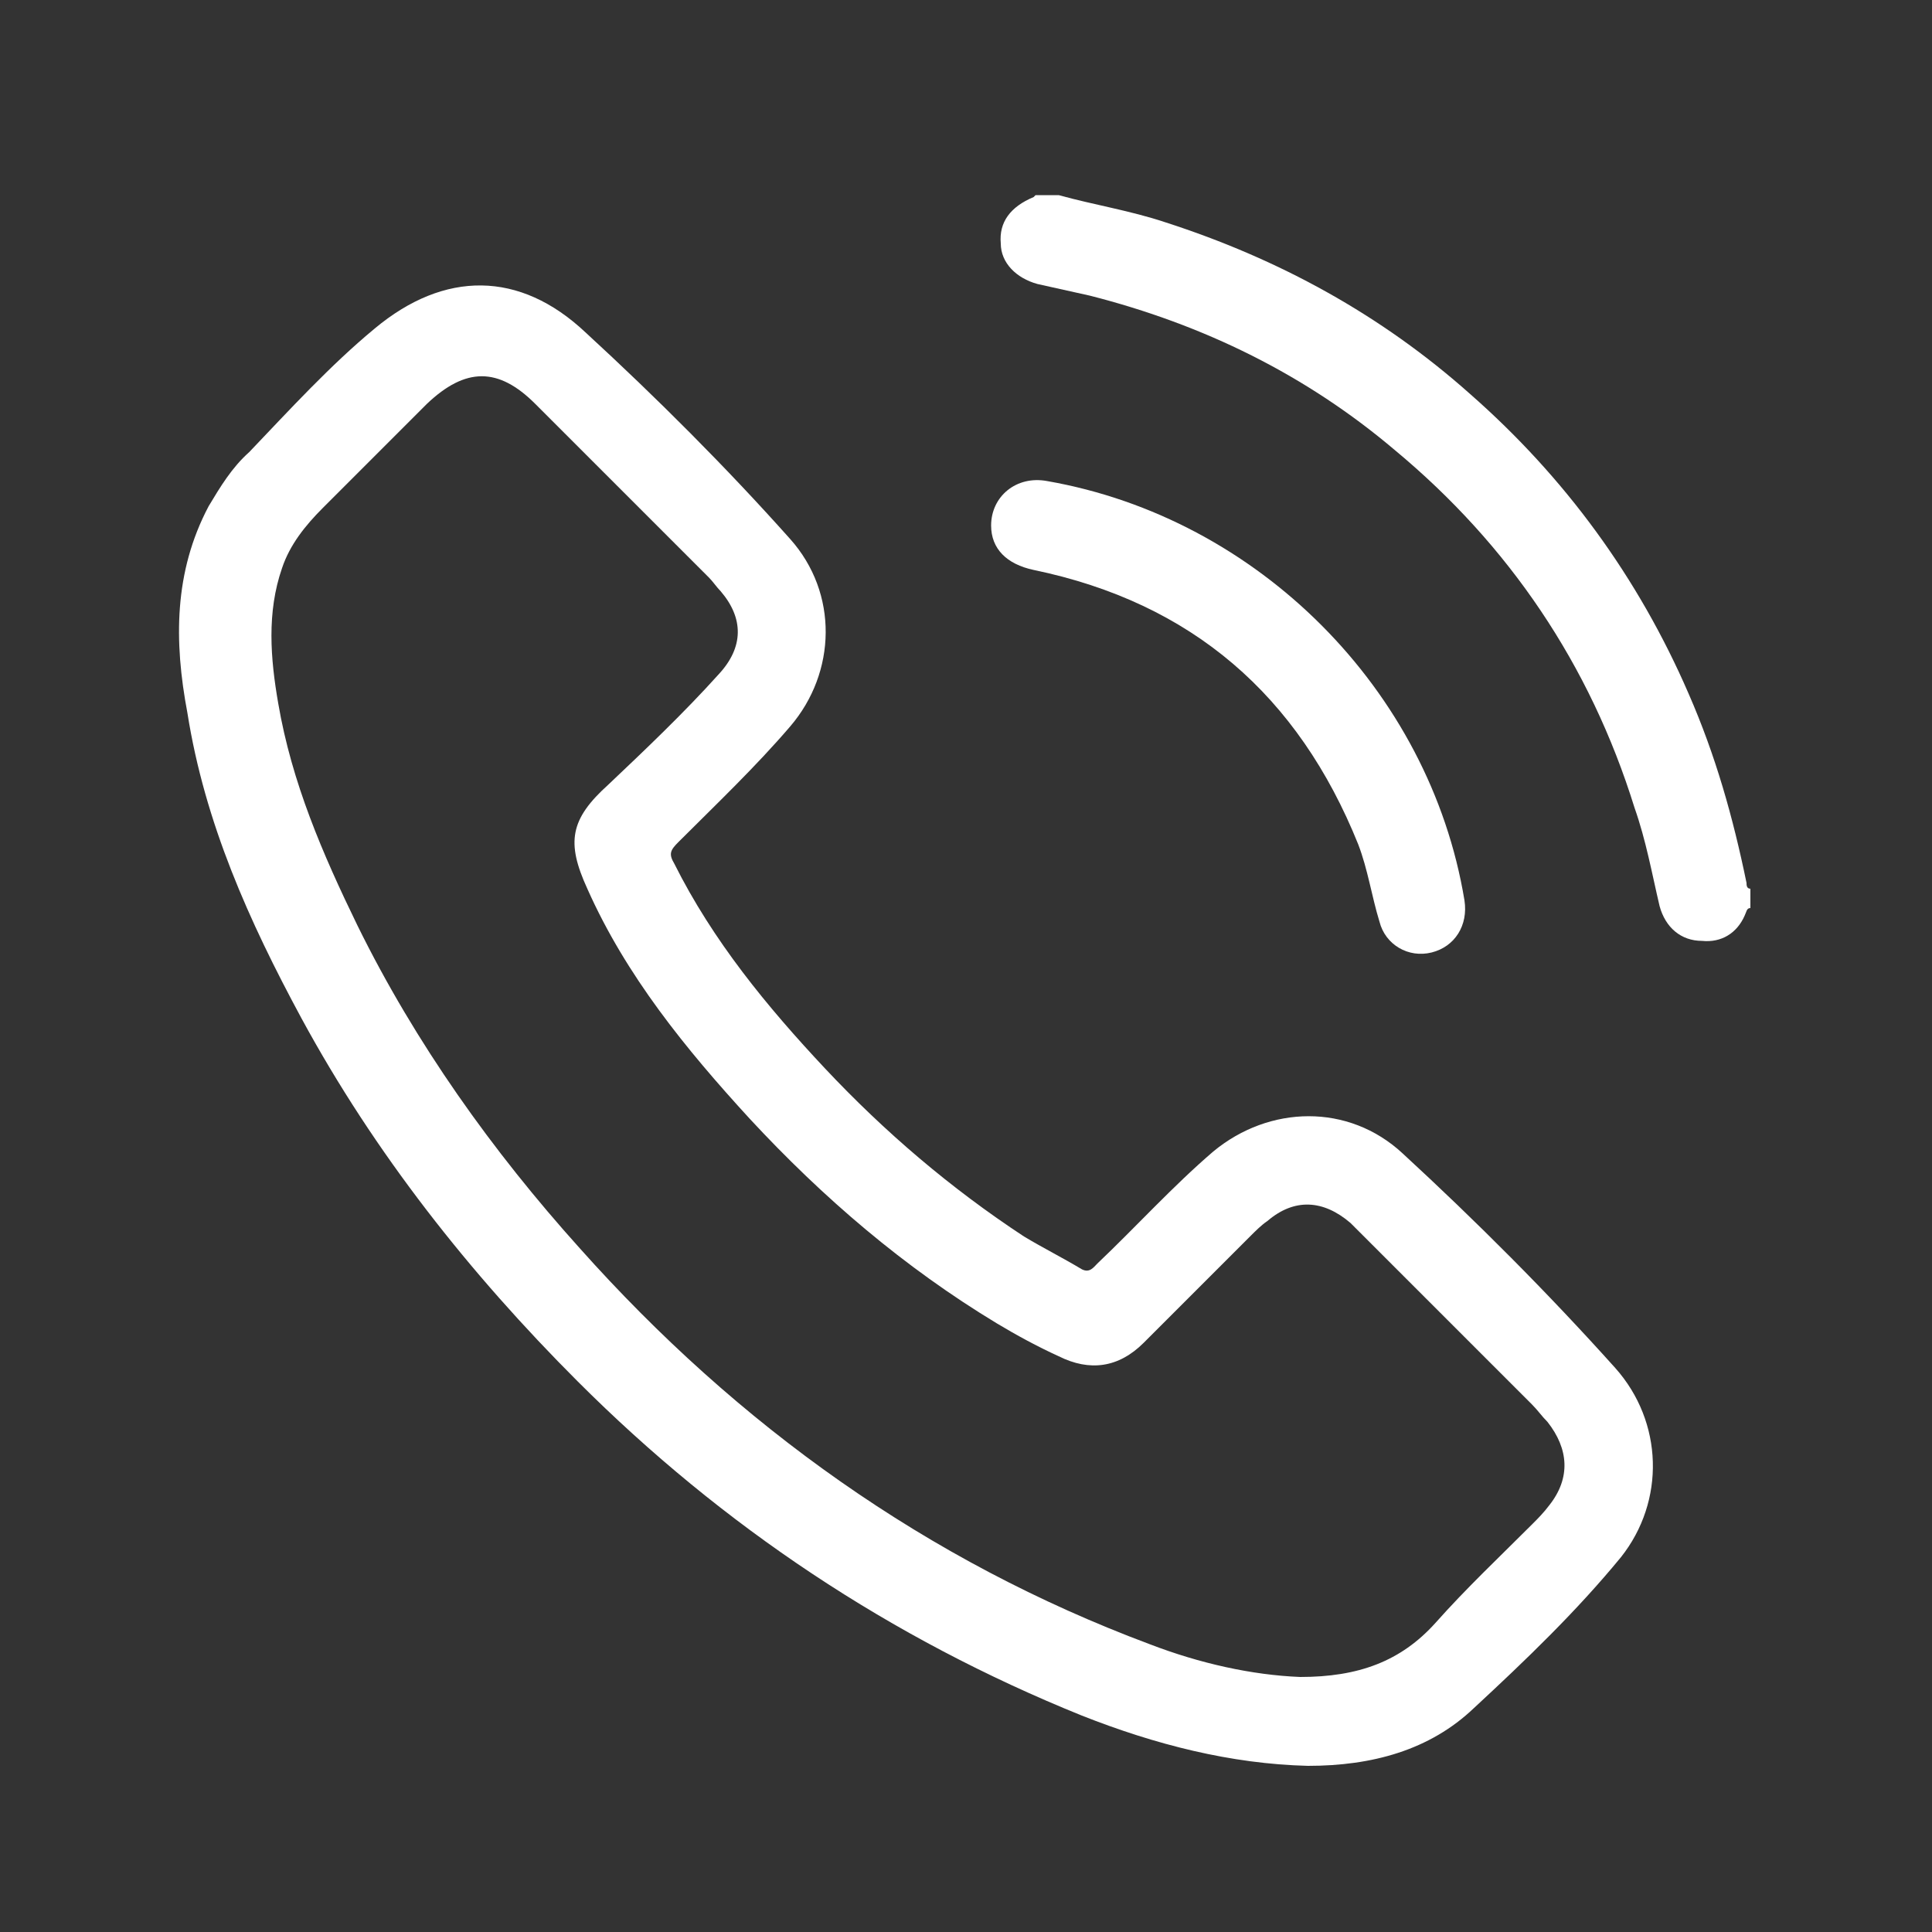 <?xml version="1.0" encoding="utf-8"?>
<!-- Generator: Adobe Illustrator 24.2.3, SVG Export Plug-In . SVG Version: 6.00 Build 0)  -->
<svg version="1.1" id="Layer_1" xmlns="http://www.w3.org/2000/svg" xmlns:xlink="http://www.w3.org/1999/xlink" x="0px" y="0px"
	 viewBox="0 0 100 100" style="enable-background:new 0 0 100 100;" xml:space="preserve">
<rect x="0" y="0" width="100" height="100" fill="#333333" stroke="none"/>
<style type="text/css">
	.st0{fill:#FFFFFF;}
</style>
<g>
	<path class="st0" d="M54.8,10.1c1.8,0.5,3.7,0.8,5.5,1.4c5.9,1.9,11.2,4.8,15.8,8.9c4.9,4.3,8.7,9.5,11.3,15.5
		c1.4,3.2,2.3,6.4,3,9.8c0,0.1,0,0.3,0.2,0.3c0,0.3,0,0.6,0,1c-0.2,0-0.2,0.2-0.3,0.4c-0.4,0.9-1.2,1.4-2.2,1.3
		c-1.1,0-1.9-0.7-2.2-1.8c-0.4-1.7-0.7-3.4-1.3-5.1c-2.3-7.4-6.5-13.6-12.4-18.5c-4.6-3.9-9.9-6.5-15.8-8c-0.9-0.2-1.8-0.4-2.7-0.6
		c-1.1-0.3-1.9-1.1-1.9-2.1c-0.1-1.1,0.5-1.9,1.7-2.4c0,0,0.1-0.1,0.1-0.1C54.1,10.1,54.5,10.1,54.8,10.1z"/>
	<path class="st0" d="M67.7,91.4c-4-0.1-7.9-1.1-11.7-2.6c-9.9-4-18.6-9.8-26.1-17.3c-5.6-5.6-10.5-11.8-14.3-18.8
		c-2.7-5-5-10.1-5.9-15.8C9,33.2,9,29.6,10.8,26.2c0.6-1,1.2-2,2.1-2.8c2.1-2.2,4.2-4.5,6.5-6.4c3.6-3,7.5-3,10.9,0.2
		c3.7,3.4,7.3,7,10.6,10.7c2.5,2.8,2.4,6.9,0,9.7c-1.8,2.1-3.8,4-5.8,6c-0.4,0.4-0.5,0.6-0.2,1.1c2,4,4.8,7.4,7.8,10.6
		c3.1,3.3,6.5,6.2,10.3,8.7c1,0.6,2,1.1,3,1.7c0.4,0.2,0.6-0.1,0.8-0.3c2-1.9,3.9-4,6-5.8c2.9-2.4,7-2.5,9.8,0.1
		c3.8,3.5,7.5,7.2,11,11.1c2.5,2.8,2.6,6.9,0.3,9.8c-2.3,2.8-4.9,5.3-7.6,7.8C74,90.6,71,91.4,67.7,91.4z M67.3,86.8
		c3,0,5.2-0.8,7-2.8c1.6-1.8,3.3-3.4,5-5.1c0.3-0.3,0.6-0.6,0.9-1c1.1-1.4,1-2.9-0.1-4.3c-0.3-0.3-0.5-0.6-0.8-0.9
		c-3-3-5.9-5.9-8.9-8.9c-0.2-0.2-0.3-0.3-0.5-0.5c-1.4-1.2-2.9-1.3-4.3-0.1c-0.3,0.2-0.6,0.5-0.9,0.8c-1.8,1.8-3.7,3.7-5.5,5.5
		c-1.3,1.3-2.8,1.5-4.4,0.7c-1.1-0.5-2.2-1.1-3.2-1.7c-4.8-2.9-9-6.5-12.8-10.6c-3.3-3.6-6.4-7.4-8.4-11.9c-1.1-2.4-0.9-3.6,1.1-5.4
		c1.9-1.8,3.9-3.7,5.7-5.7c1.3-1.4,1.3-2.9,0.1-4.3c-0.2-0.2-0.4-0.5-0.6-0.7c-3-3-6-6-9-9c-1.9-1.9-3.6-1.9-5.6,0
		c-1.8,1.8-3.6,3.6-5.4,5.4c-0.9,0.9-1.7,1.9-2.1,3.1c-0.8,2.3-0.6,4.7-0.2,7c0.7,4.1,2.3,7.8,4.1,11.5c3,6.1,7,11.7,11.5,16.7
		c8.2,9.2,18,16.2,29.5,20.5C62.1,86.1,64.8,86.7,67.3,86.8z"/>
	<path class="st0" d="M51.3,27.2c0-1.5,1.3-2.6,2.9-2.3c10.9,1.9,19.8,10.8,21.6,21.7c0.2,1.3-0.5,2.4-1.7,2.7
		c-1.2,0.3-2.4-0.4-2.7-1.6c-0.4-1.3-0.6-2.7-1.1-4c-3.1-7.7-8.6-12.5-16.8-14.2C52.1,29.2,51.3,28.4,51.3,27.2z"/>
</g>
</svg>
